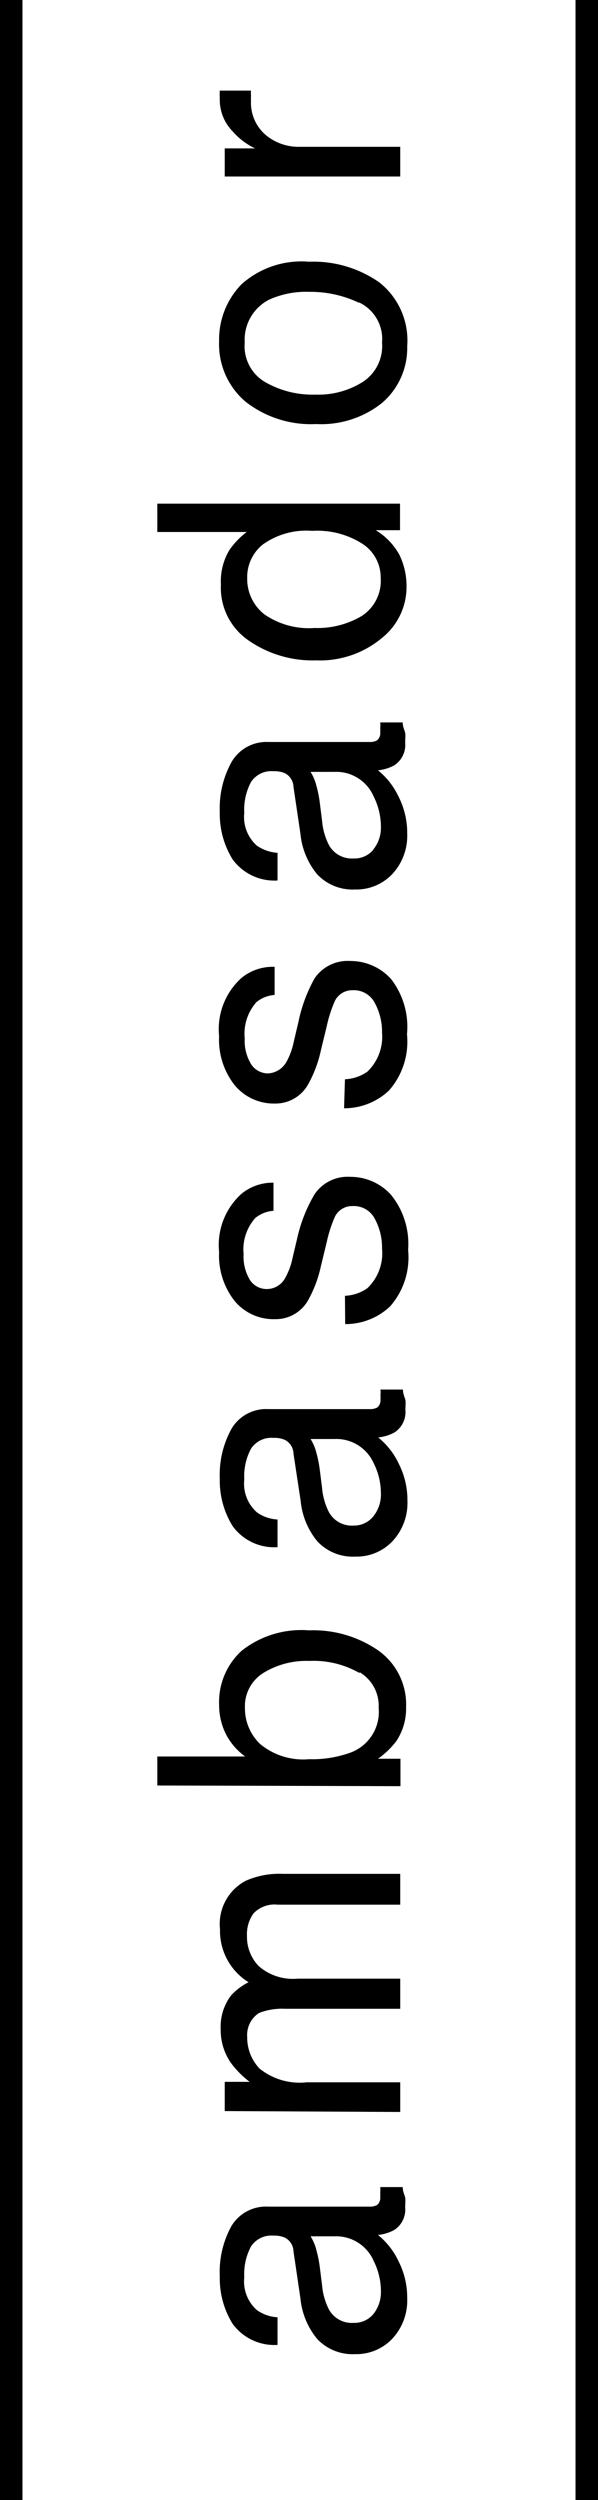 <svg xmlns="http://www.w3.org/2000/svg" viewBox="0 0 26.61 111.19"><defs><style>.cls-1{fill:none;stroke:#000;stroke-miterlimit:10;}</style></defs><g id="レイヤー_2" data-name="レイヤー 2"><g id="レイヤー_2-2" data-name="レイヤー 2"><path d="M13.06,100.13a.71.71,0,0,0-.38-.61,1.16,1.16,0,0,0-.51-.09,1.08,1.08,0,0,0-1,.48,2.6,2.6,0,0,0-.3,1.37,1.7,1.7,0,0,0,.56,1.46,1.74,1.74,0,0,0,.92.32v1.23a2.3,2.3,0,0,1-2-.94,3.84,3.84,0,0,1-.57-2.1A4.24,4.24,0,0,1,10.3,99a1.79,1.79,0,0,1,1.64-.86h4.52a.62.62,0,0,0,.33-.08.43.43,0,0,0,.13-.36,1.68,1.68,0,0,0,0-.2,1,1,0,0,0,0-.23h1c0,.21.09.36.11.47s0,.25,0,.44a1.08,1.08,0,0,1-.49,1,1.92,1.92,0,0,1-.72.22,3.31,3.31,0,0,1,.91,1.16,3.56,3.56,0,0,1,.39,1.66,2.49,2.49,0,0,1-.66,1.79,2.2,2.2,0,0,1-1.66.69,2.16,2.16,0,0,1-1.69-.68,3.32,3.32,0,0,1-.74-1.79Zm3.56,2.78a1.55,1.55,0,0,0,.33-1,3,3,0,0,0-.32-1.35,1.82,1.82,0,0,0-1.75-1.1H13.82a2.1,2.1,0,0,1,.26.62,5,5,0,0,1,.15.75l.1.79a2.93,2.93,0,0,0,.3,1.08,1.16,1.16,0,0,0,1.1.61A1.1,1.1,0,0,0,16.62,102.91Z"/><path d="M10,93.89v-1.3h1.11a4.12,4.12,0,0,1-.84-.85,2.56,2.56,0,0,1-.45-1.48,2.31,2.31,0,0,1,.46-1.51,2.65,2.65,0,0,1,.78-.59A2.69,2.69,0,0,1,9.79,85.8a2.17,2.17,0,0,1,1.14-2.15,3.67,3.67,0,0,1,1.66-.31h5.22v1.37H12.36a1.29,1.29,0,0,0-1.08.39,1.58,1.58,0,0,0-.29,1,1.88,1.88,0,0,0,.52,1.34,2.31,2.31,0,0,0,1.74.56h4.56v1.34H12.69a2.82,2.82,0,0,0-1.17.19A1.17,1.17,0,0,0,11,90.6,2,2,0,0,0,11.55,92a2.85,2.85,0,0,0,2.1.61h4.16v1.32Z"/><path d="M7,79.41V78.12h3.91a2.81,2.81,0,0,1-.86-1,2.9,2.9,0,0,1-.3-1.31,3.09,3.09,0,0,1,1-2.39,4.28,4.28,0,0,1,3-.91,5.09,5.09,0,0,1,3.09.9,2.94,2.94,0,0,1,1.23,2.51,2.61,2.61,0,0,1-.43,1.51,3.67,3.67,0,0,1-.82.79h1v1.22Zm9-5a4.1,4.1,0,0,0-2.24-.54,3.64,3.64,0,0,0-2.05.54,1.74,1.74,0,0,0-.81,1.56,2.19,2.19,0,0,0,.67,1.59,3,3,0,0,0,2.19.68,5,5,0,0,0,1.8-.28,1.93,1.93,0,0,0,1.29-2A1.74,1.74,0,0,0,16,74.37Z"/><path d="M13.06,64.65a.71.71,0,0,0-.38-.61,1.16,1.16,0,0,0-.51-.09,1.08,1.08,0,0,0-1,.48,2.6,2.6,0,0,0-.3,1.37,1.7,1.7,0,0,0,.56,1.46,1.74,1.74,0,0,0,.92.32v1.23a2.28,2.28,0,0,1-2-.94,3.84,3.84,0,0,1-.57-2.1,4.24,4.24,0,0,1,.53-2.24,1.79,1.79,0,0,1,1.64-.86h4.52a.62.62,0,0,0,.33-.08.43.43,0,0,0,.13-.36,1.37,1.37,0,0,0,0-.19,1,1,0,0,0,0-.24h1c0,.21.09.36.11.47s0,.25,0,.44a1.08,1.08,0,0,1-.49,1,1.92,1.92,0,0,1-.72.22,3.31,3.31,0,0,1,.91,1.16,3.56,3.56,0,0,1,.39,1.66,2.49,2.49,0,0,1-.66,1.79,2.2,2.2,0,0,1-1.66.69,2.16,2.16,0,0,1-1.69-.68,3.32,3.32,0,0,1-.74-1.79Zm3.56,2.78a1.55,1.55,0,0,0,.33-1,3,3,0,0,0-.32-1.35A1.82,1.82,0,0,0,14.88,64H13.82a2.1,2.1,0,0,1,.26.62,5.24,5.24,0,0,1,.15.75l.1.79a2.93,2.93,0,0,0,.3,1.08,1.16,1.16,0,0,0,1.1.61A1.1,1.1,0,0,0,16.62,67.43Z"/><path d="M15.35,57.63a1.86,1.86,0,0,0,1-.34A2.15,2.15,0,0,0,17,55.53a2.69,2.69,0,0,0-.32-1.32,1.05,1.05,0,0,0-1-.57.85.85,0,0,0-.77.46,5.73,5.73,0,0,0-.37,1.14l-.26,1.07a5.45,5.45,0,0,1-.56,1.5,1.65,1.65,0,0,1-1.48.86,2.25,2.25,0,0,1-1.8-.81,3.26,3.26,0,0,1-.69-2.18,3.06,3.06,0,0,1,1-2.59,2.19,2.19,0,0,1,1.42-.49v1.25a1.44,1.44,0,0,0-.81.32,2.11,2.11,0,0,0-.52,1.61,2,2,0,0,0,.29,1.16.89.89,0,0,0,.75.39.93.93,0,0,0,.82-.51,3.1,3.1,0,0,0,.32-.88l.21-.89A6.73,6.73,0,0,1,14,53.11a1.78,1.78,0,0,1,1.59-.77,2.43,2.43,0,0,1,1.81.8,3.46,3.46,0,0,1,.76,2.45,3.3,3.3,0,0,1-.8,2.51,2.89,2.89,0,0,1-2,.79Z"/><path d="M15.35,48a1.86,1.86,0,0,0,1-.34A2.15,2.15,0,0,0,17,45.93a2.69,2.69,0,0,0-.32-1.32,1.05,1.05,0,0,0-1-.57.86.86,0,0,0-.77.46,5.73,5.73,0,0,0-.37,1.14l-.26,1.07a5.45,5.45,0,0,1-.56,1.5,1.66,1.66,0,0,1-1.48.87,2.26,2.26,0,0,1-1.8-.82,3.26,3.26,0,0,1-.69-2.18,3.06,3.06,0,0,1,1-2.59A2.19,2.19,0,0,1,12.22,43v1.25a1.44,1.44,0,0,0-.81.32,2.11,2.11,0,0,0-.52,1.61,2,2,0,0,0,.29,1.16.9.9,0,0,0,.75.4,1,1,0,0,0,.82-.52,3.1,3.1,0,0,0,.32-.88l.21-.89A6.73,6.73,0,0,1,14,43.51a1.78,1.78,0,0,1,1.59-.77,2.43,2.43,0,0,1,1.81.8A3.47,3.47,0,0,1,18.11,46a3.29,3.29,0,0,1-.8,2.5,2.89,2.89,0,0,1-2,.79Z"/><path d="M13.06,35a.71.71,0,0,0-.38-.61,1.16,1.16,0,0,0-.51-.09,1.08,1.08,0,0,0-1,.48,2.6,2.6,0,0,0-.3,1.37,1.7,1.7,0,0,0,.56,1.46,1.83,1.83,0,0,0,.92.32v1.23a2.3,2.3,0,0,1-2-.94,3.84,3.84,0,0,1-.57-2.1,4.24,4.24,0,0,1,.53-2.24A1.79,1.79,0,0,1,11.94,33h4.52a.62.62,0,0,0,.33-.08.43.43,0,0,0,.13-.36,1.68,1.68,0,0,0,0-.2,1,1,0,0,0,0-.23h1c0,.2.09.36.11.47s0,.25,0,.44a1.08,1.08,0,0,1-.49,1,1.92,1.92,0,0,1-.72.22,3.31,3.31,0,0,1,.91,1.16,3.56,3.56,0,0,1,.39,1.66,2.5,2.5,0,0,1-.66,1.79,2.2,2.2,0,0,1-1.66.69,2.16,2.16,0,0,1-1.69-.68,3.32,3.32,0,0,1-.74-1.79Zm3.56,2.77a1.54,1.54,0,0,0,.33-1,3,3,0,0,0-.32-1.34,1.81,1.81,0,0,0-1.75-1.1H13.82a2.1,2.1,0,0,1,.26.62,5,5,0,0,1,.15.75l.1.79a2.93,2.93,0,0,0,.3,1.08,1.16,1.16,0,0,0,1.1.61A1.08,1.08,0,0,0,16.62,37.78Z"/><path d="M10.21,24.46a3.46,3.46,0,0,1,.77-.8H7V22.4h10.8v1.18H16.72a2.94,2.94,0,0,1,1.05,1.09,3.18,3.18,0,0,1,.32,1.44A2.9,2.9,0,0,1,17,28.37a4.29,4.29,0,0,1-2.93,1,5,5,0,0,1-3-.88A2.84,2.84,0,0,1,9.83,26,2.7,2.7,0,0,1,10.21,24.46Zm5.88,2.94a1.86,1.86,0,0,0,.85-1.7,1.78,1.78,0,0,0-.79-1.5,3.73,3.73,0,0,0-2.26-.59,3.32,3.32,0,0,0-2.2.61A1.86,1.86,0,0,0,11,25.71a2,2,0,0,0,.76,1.61,3.48,3.48,0,0,0,2.24.61A3.87,3.87,0,0,0,16.09,27.4Z"/><path d="M10.75,12.64a4,4,0,0,1,3-1,5.12,5.12,0,0,1,3.13.92,3.29,3.29,0,0,1,1.24,2.84A3.21,3.21,0,0,1,17,17.92a4.33,4.33,0,0,1-2.93.94,4.72,4.72,0,0,1-3.15-1,3.35,3.35,0,0,1-1.17-2.68A3.52,3.52,0,0,1,10.75,12.64Zm5.21.82a5,5,0,0,0-2.2-.48,4,4,0,0,0-1.79.35,2,2,0,0,0-1.08,1.9A1.85,1.85,0,0,0,11.81,17a4.23,4.23,0,0,0,2.22.55A3.7,3.7,0,0,0,16.12,17,1.9,1.9,0,0,0,17,15.24,1.8,1.8,0,0,0,16,13.46Z"/><path d="M10,7.85V6.6h1.35a3.09,3.09,0,0,1-1-.76,2,2,0,0,1-.57-1.38.72.72,0,0,1,0-.13,2.44,2.44,0,0,1,0-.3h1.39a.89.89,0,0,0,0,.22,1.55,1.55,0,0,0,0,.22A1.88,1.88,0,0,0,11.82,6a2.28,2.28,0,0,0,1.48.53h4.51V7.85Z"/><line class="cls-1" x1="26.11" x2="26.11" y2="111.19"/><line class="cls-1" x1="0.5" x2="0.5" y2="111.19"/></g></g></svg>